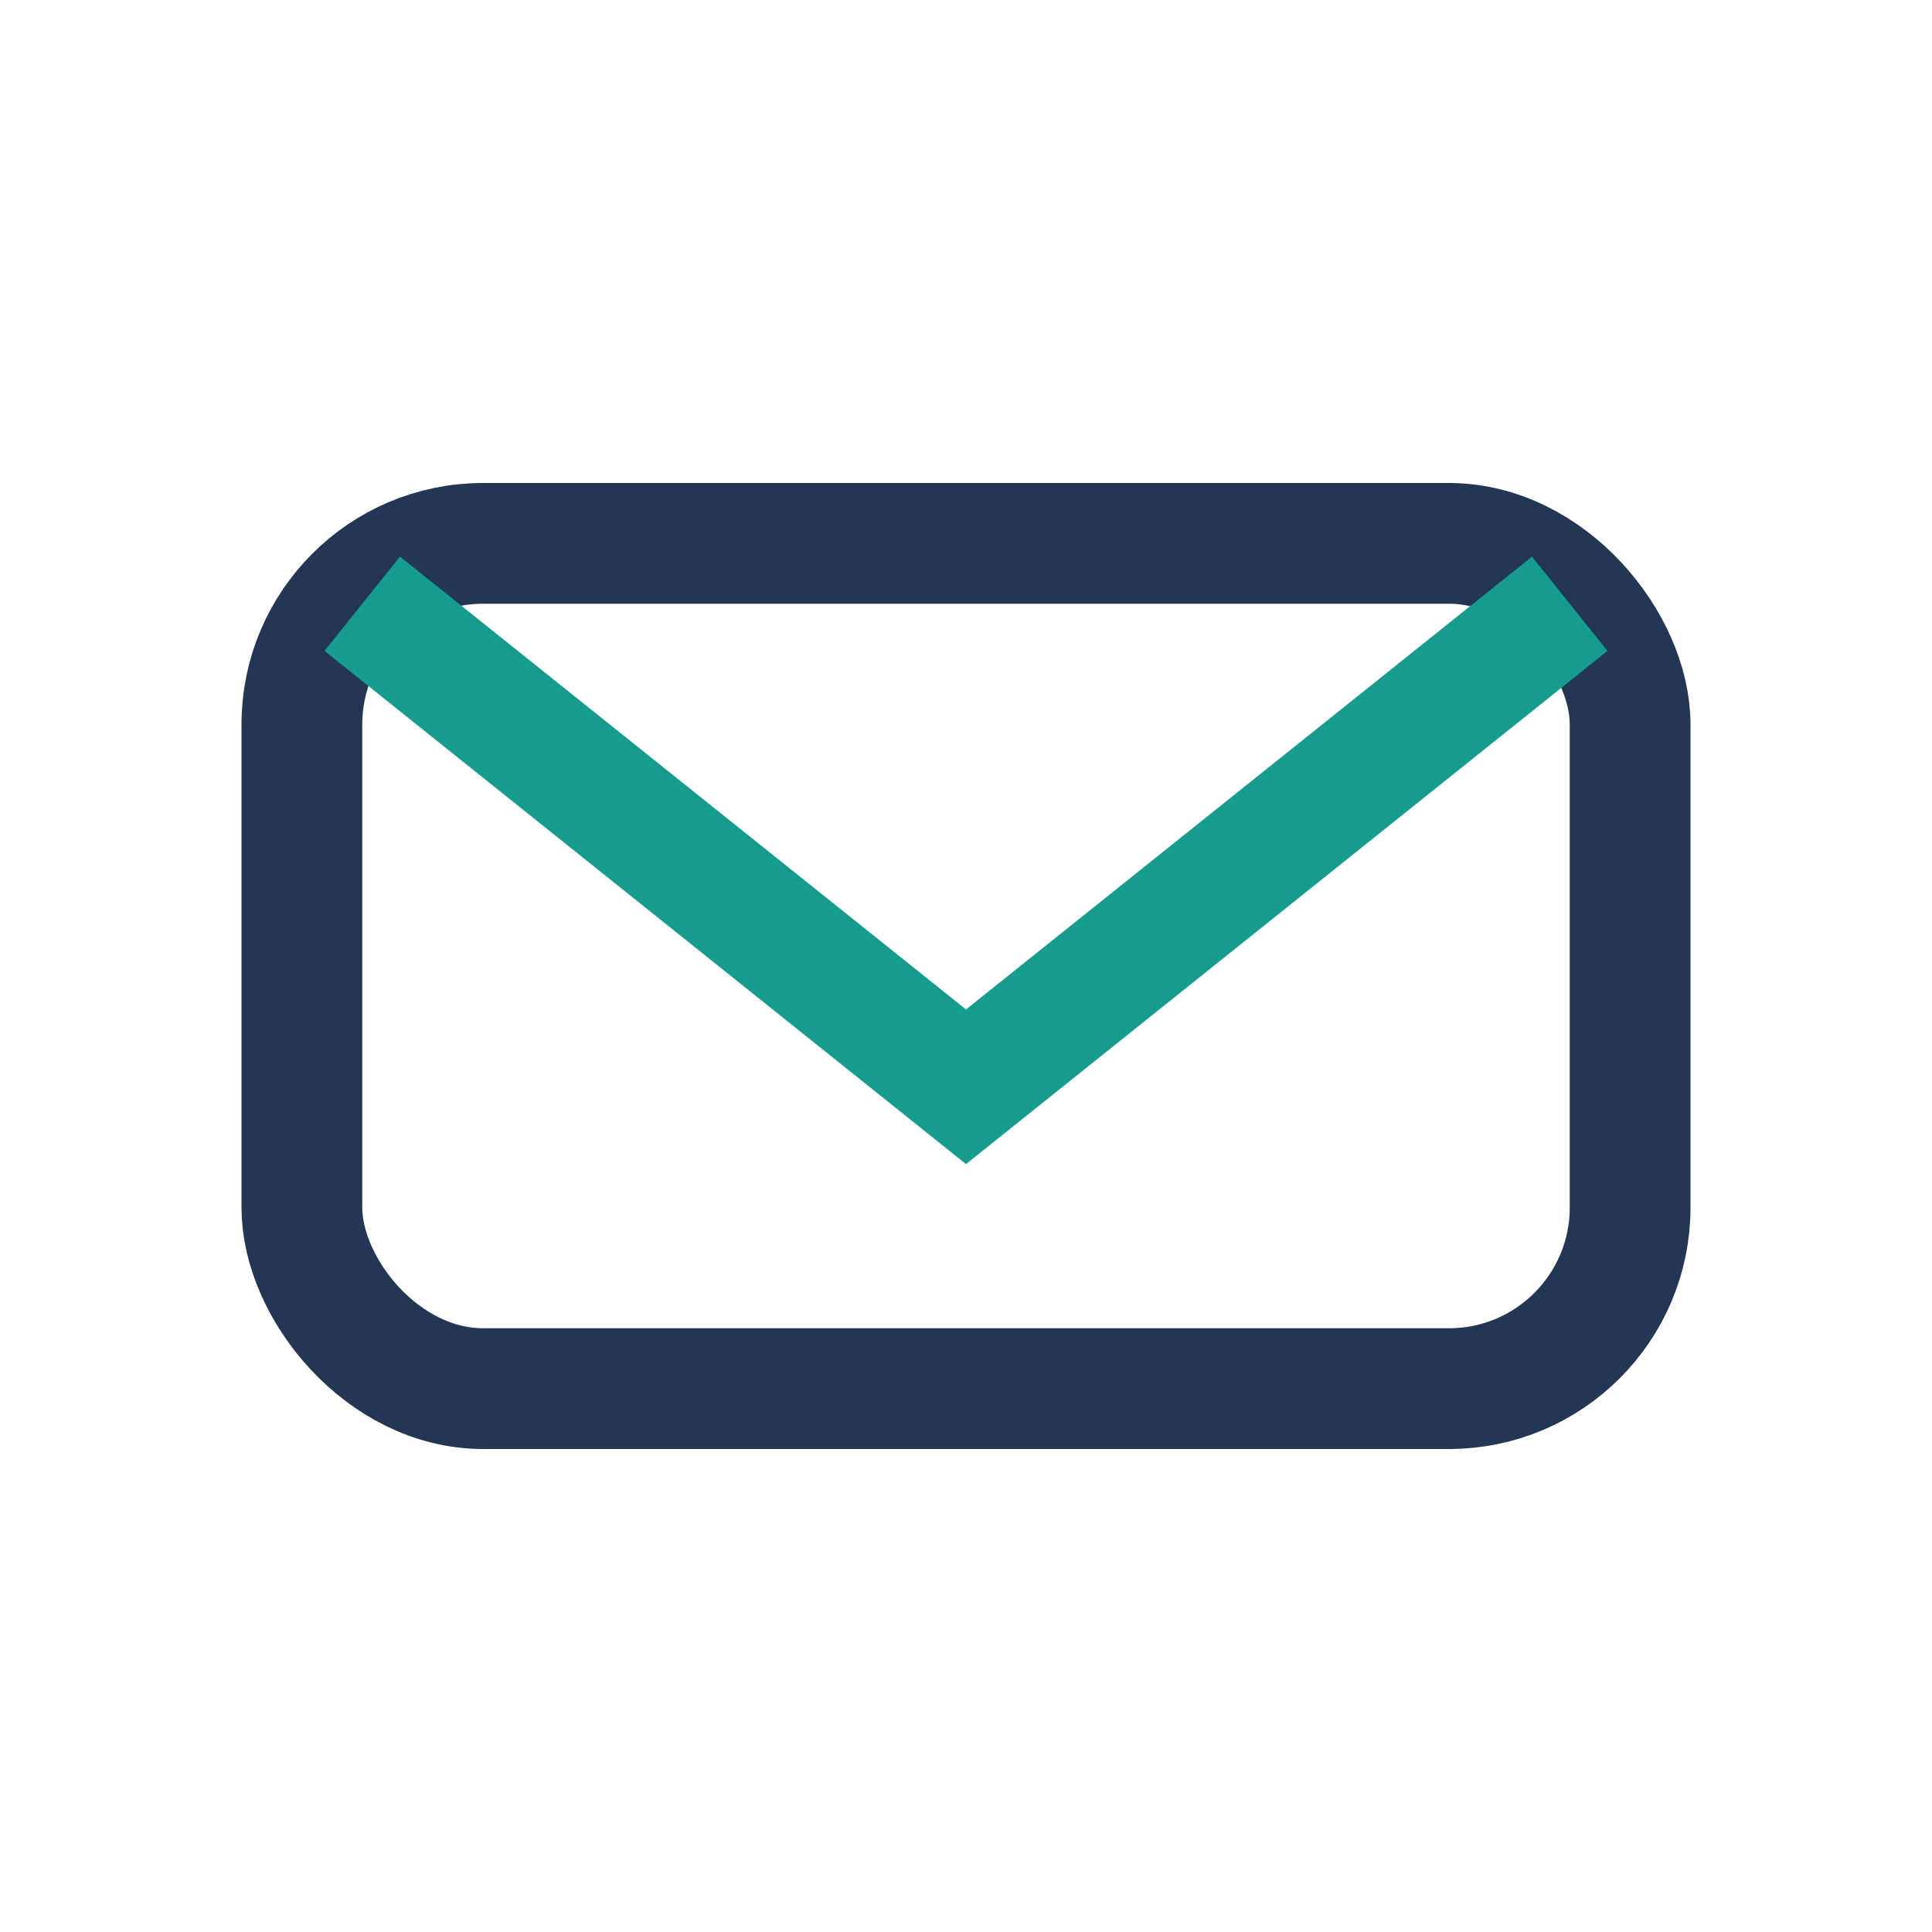 <?xml version="1.0" encoding="UTF-8"?>
<svg xmlns="http://www.w3.org/2000/svg" width="32" height="32" viewBox="0 0 32 32"><rect x="5" y="9" width="22" height="14" rx="3" fill="none" stroke="#233654" stroke-width="2"/><path d="M6 10l10 8 10-8" fill="none" stroke="#159C8E" stroke-width="2"/></svg>